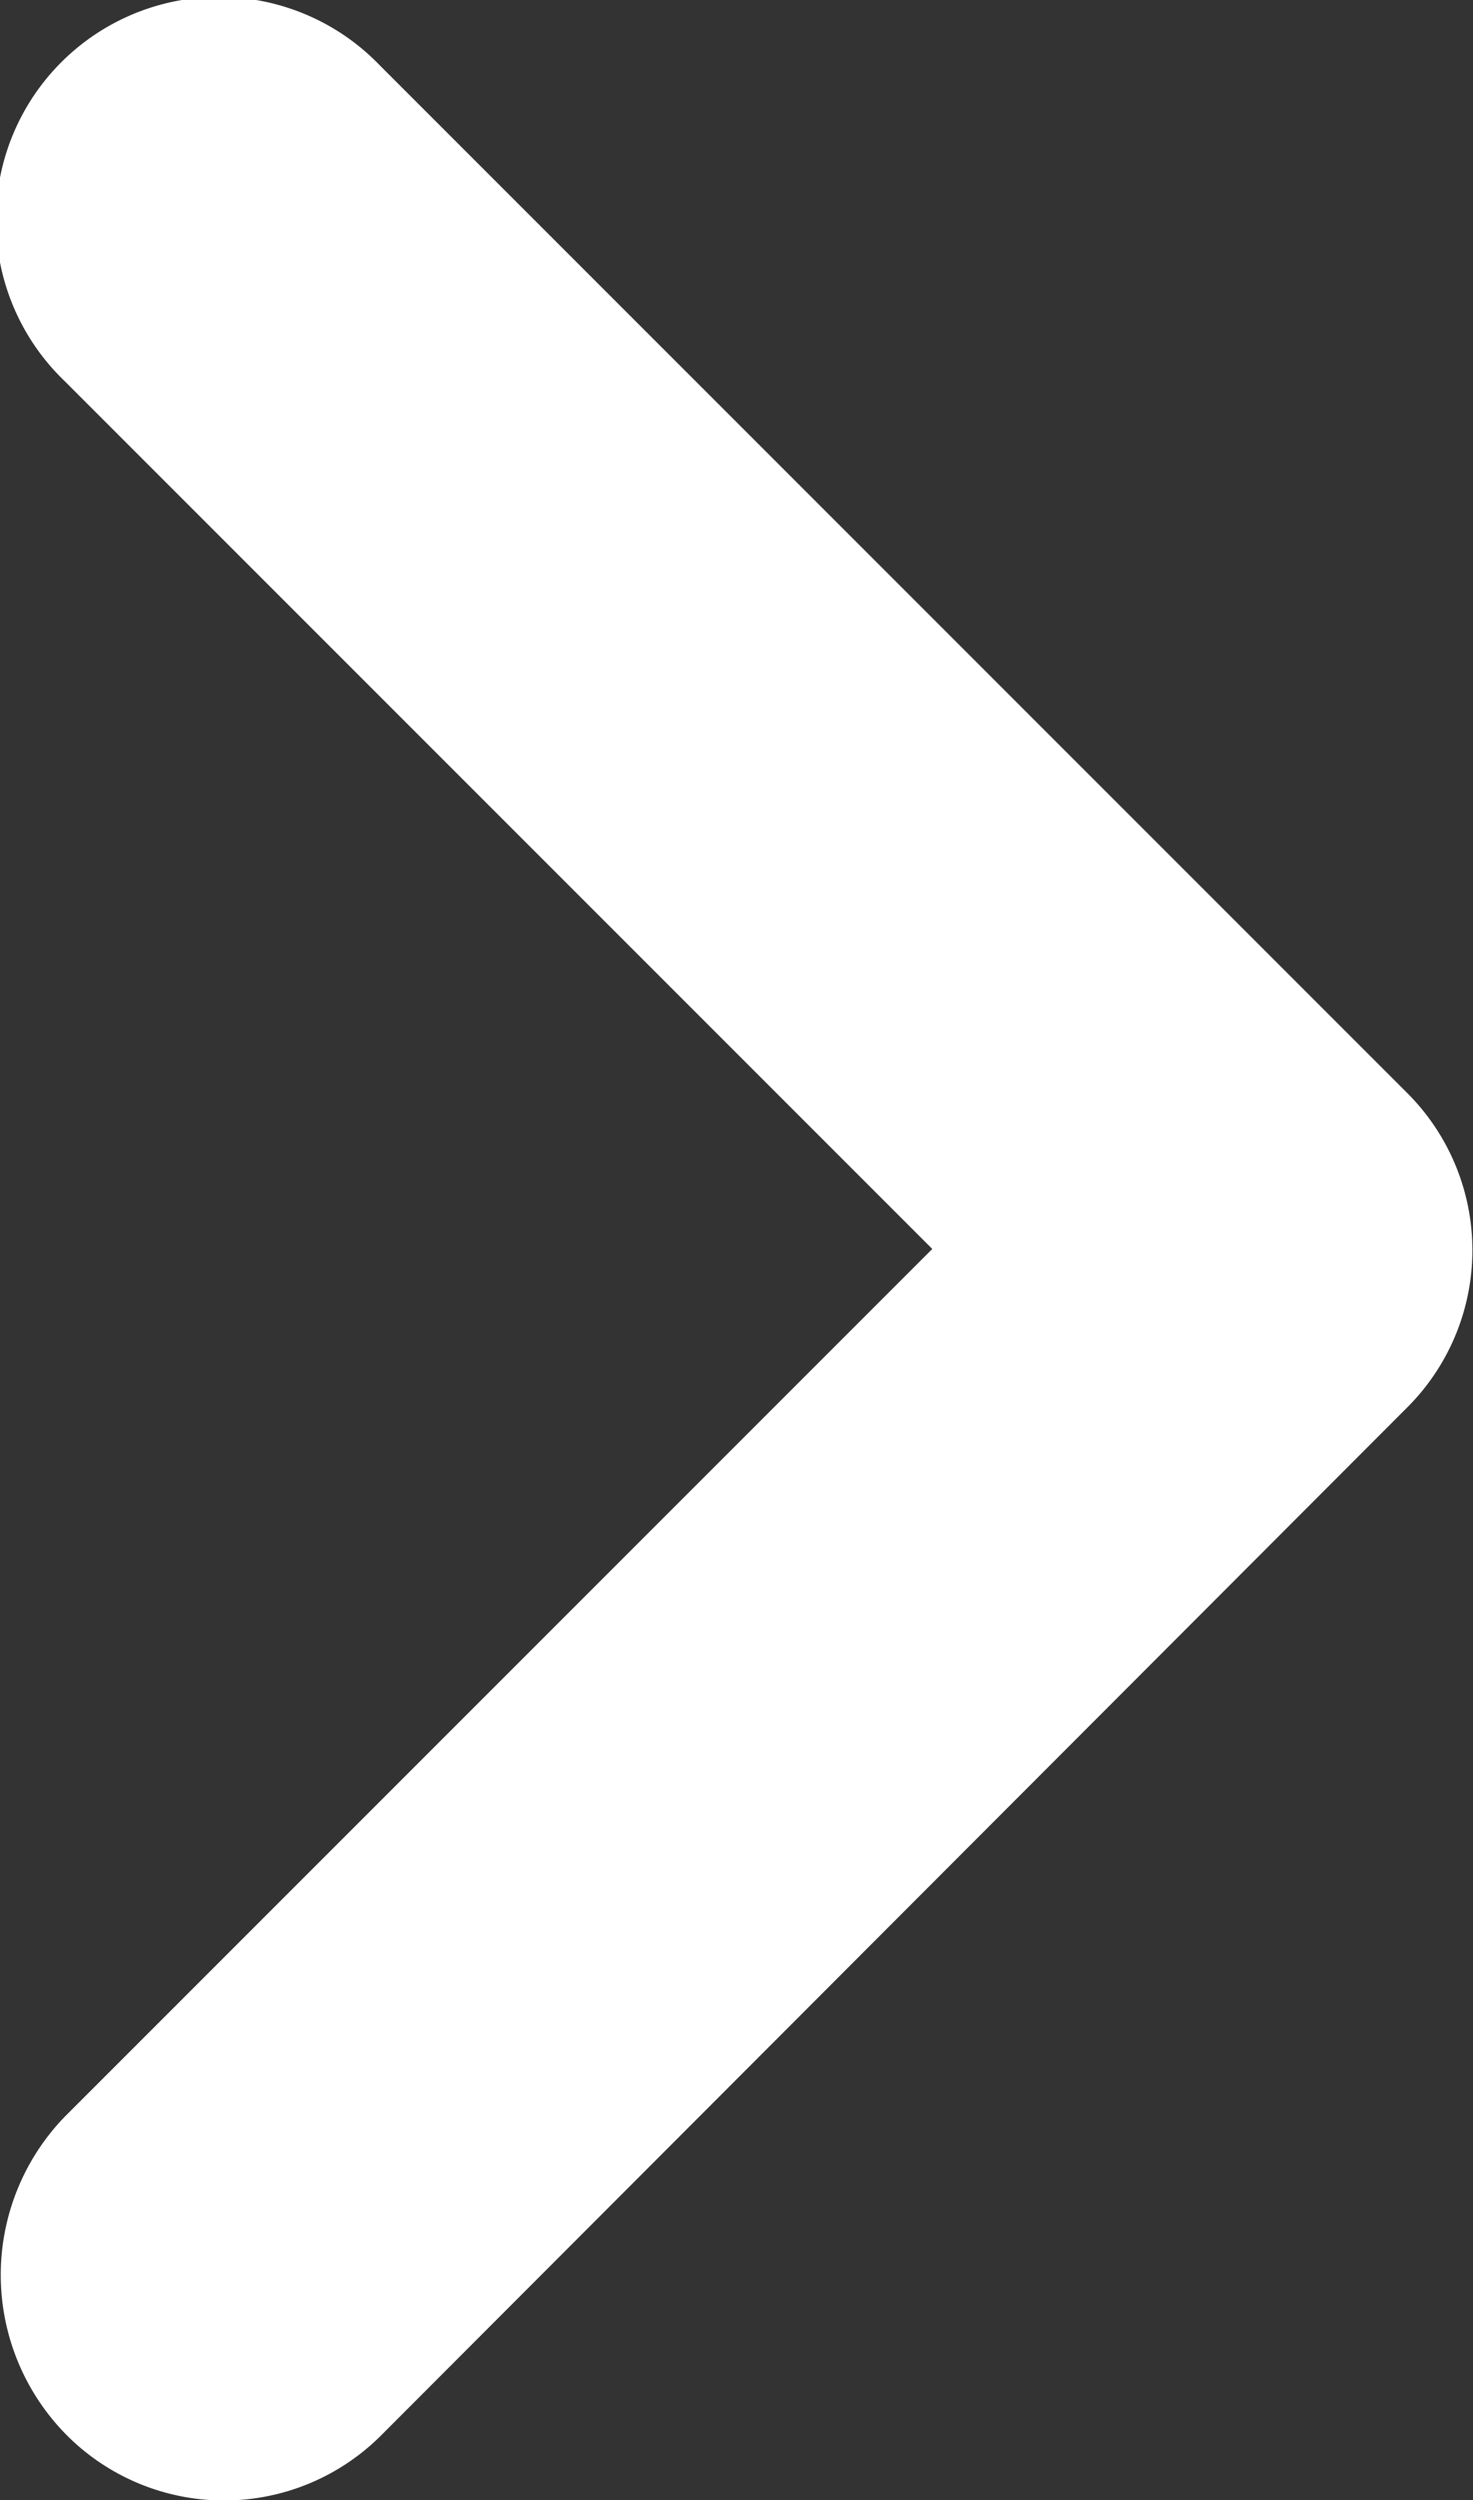 <svg xmlns="http://www.w3.org/2000/svg" width="4.642" height="7.877" viewBox="0 0 4.642 7.877"><rect x="0" y="0" width="4.642" height="7.877" fill="#333333" stroke="none"/><path d="M.203 6.67l2.735-2.735L.203 1.2a.703.703 0 1 1 .994-.994l3.236 3.236a.7.7 0 0 1 0 .994l-3.23 3.235a.7.7 0 0 1-.994 0A.717.717 0 0 1 .203 6.67z" fill="#fff"/></svg>